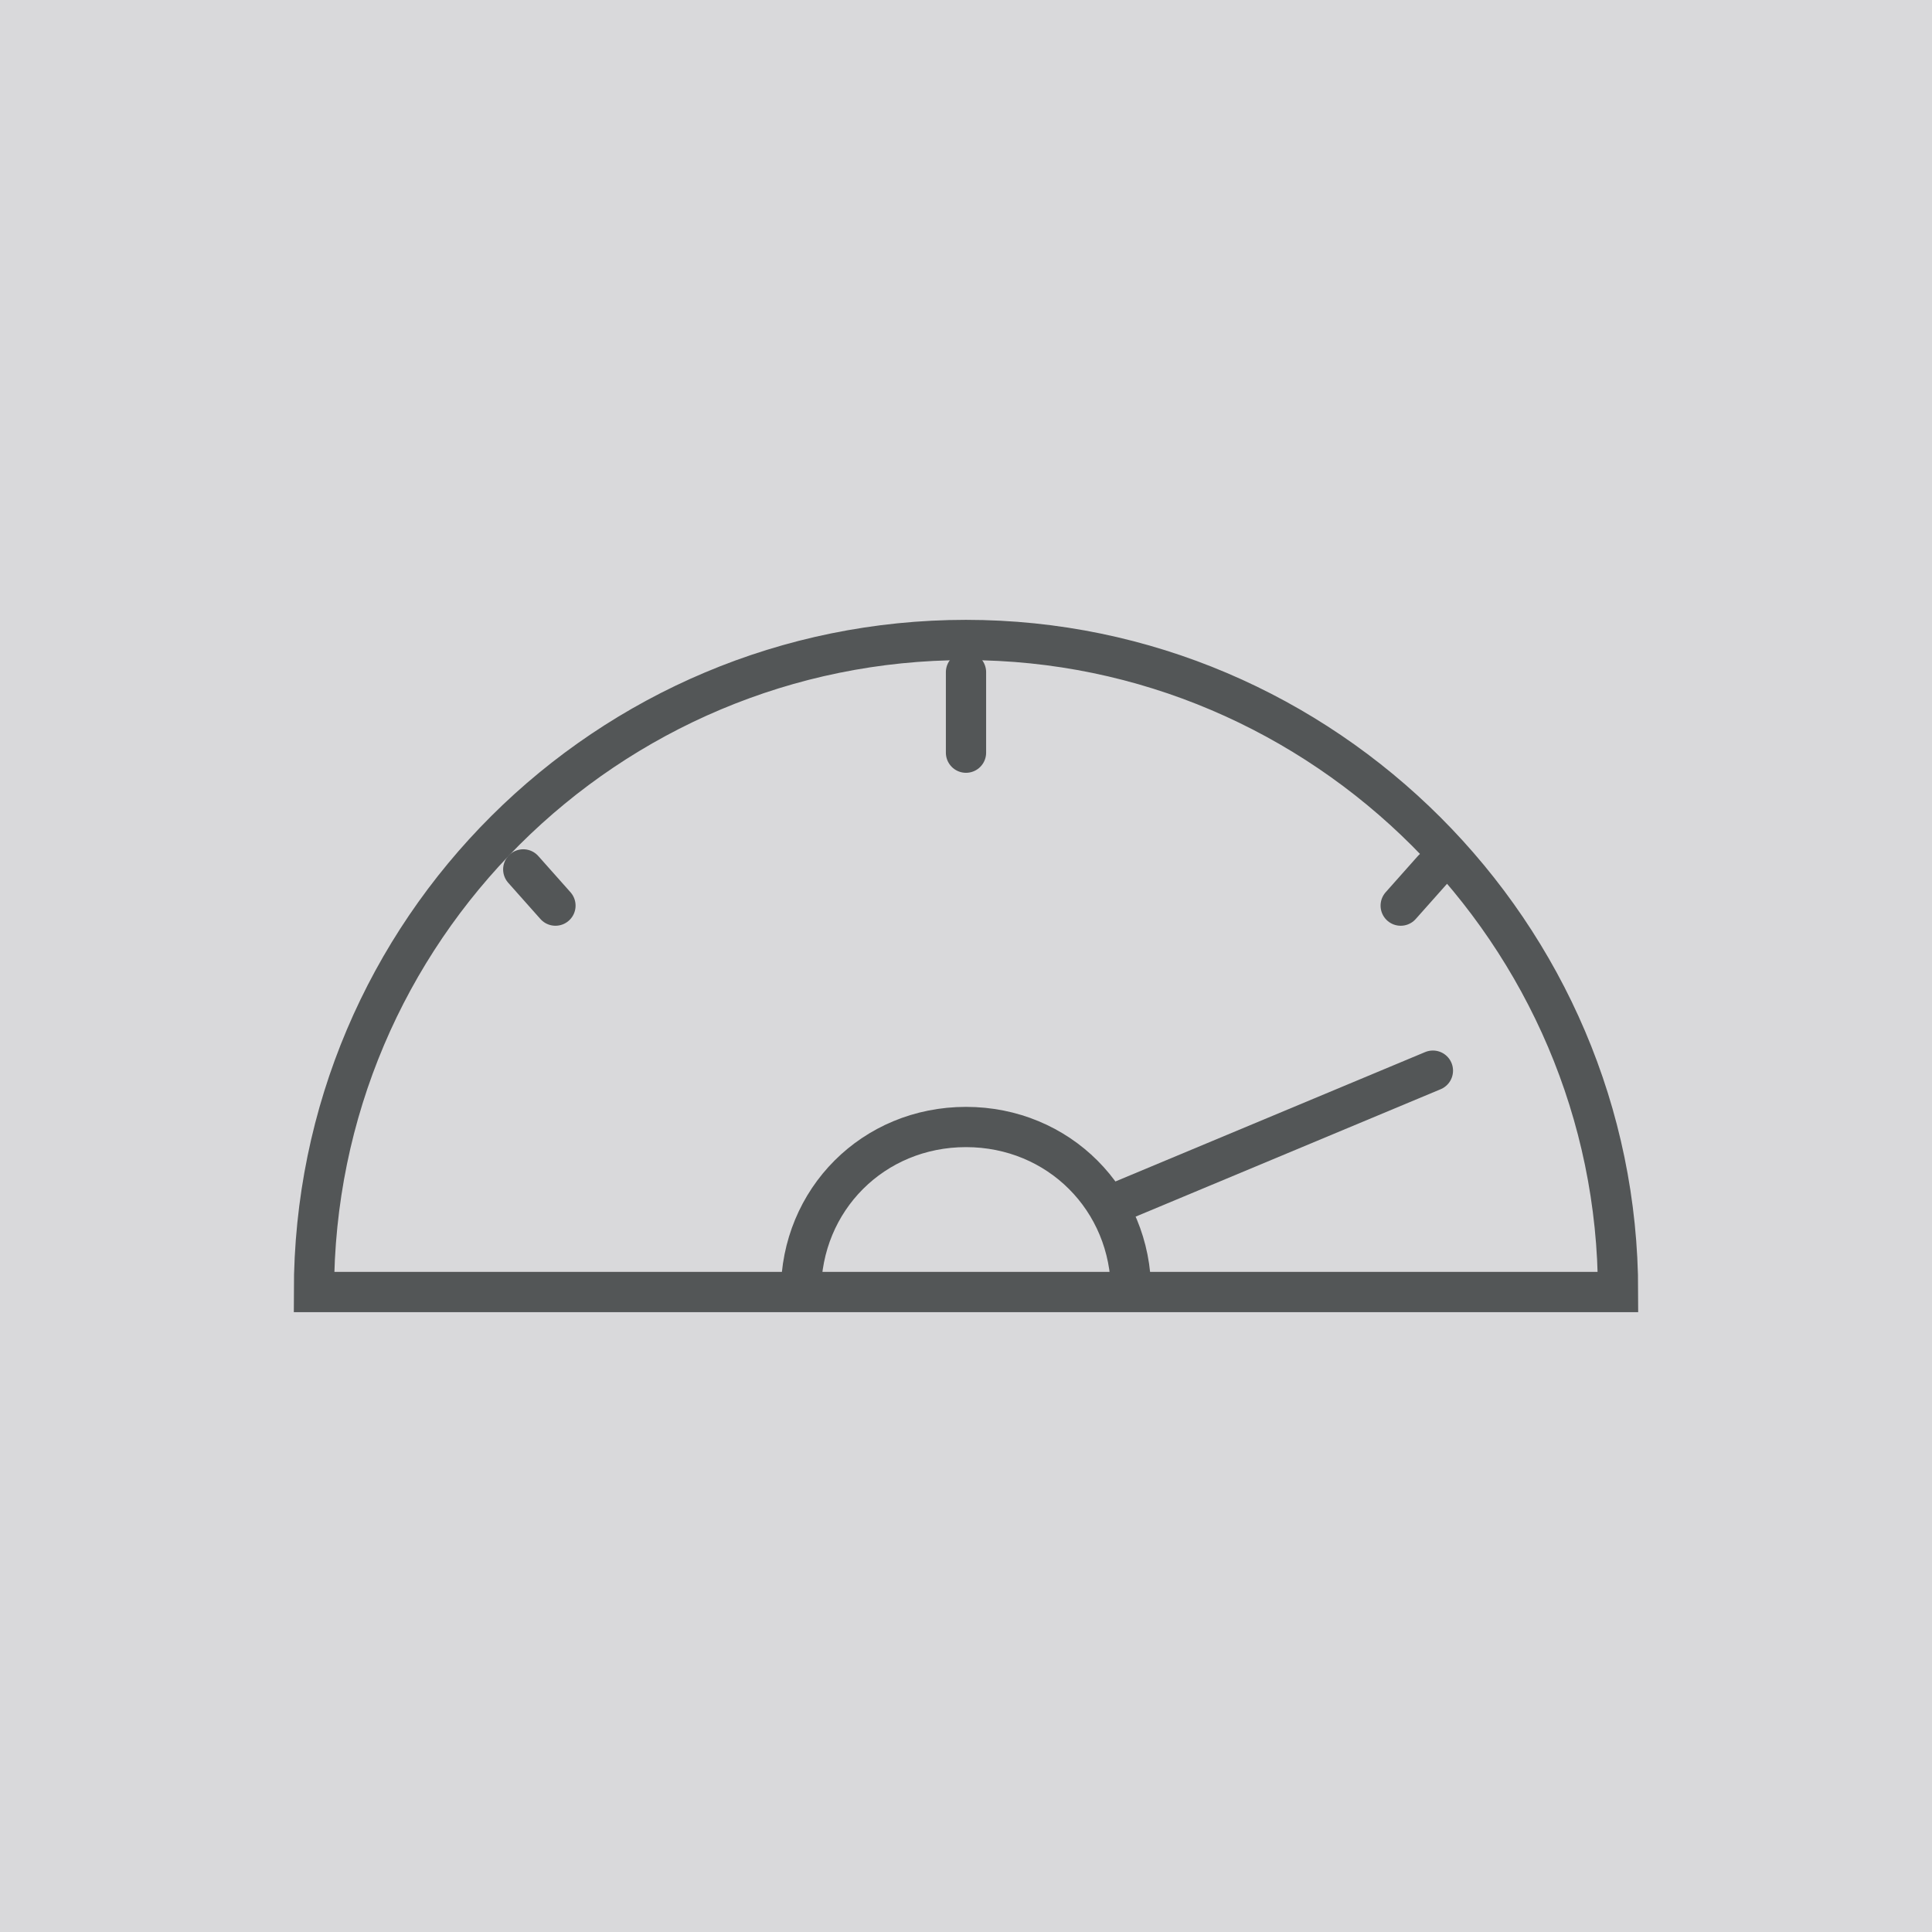 <?xml version="1.0" encoding="utf-8"?>
<!-- Generator: Adobe Illustrator 25.4.1, SVG Export Plug-In . SVG Version: 6.00 Build 0)  -->
<!DOCTYPE svg PUBLIC "-//W3C//DTD SVG 1.1//EN" "http://www.w3.org/Graphics/SVG/1.1/DTD/svg11.dtd">
<svg version="1.1" id="Livello_1" xmlns:x="http://ns.adobe.com/Extensibility/1.0/" xmlns:i="http://ns.adobe.com/AdobeIllustrator/10.0/" xmlns:graph="http://ns.adobe.com/Graphs/1.0/"
	 xmlns="http://www.w3.org/2000/svg" xmlns:xlink="http://www.w3.org/1999/xlink" x="0px" y="0px" width="48px" height="48px"
	 viewBox="0 0 48 48" style="enable-background:new 0 0 48 48;" xml:space="preserve">
<style type="text/css">
	.st0{fill:#D9D9DB;}
	.st1{fill:none;stroke:#535657;}
	.st2{fill:none;stroke:#535657;stroke-linecap:round;}
</style>
<rect class="st0" width="48.1" height="48.1"/>
<g>
	<g>
		<g>
			<path class="st1" d="M28.1,32.1c0-2.3-1.8-4.1-4.1-4.1s-4.1,1.8-4.1,4.1H28.1z M40.2,32.1c0-8.9-7.3-16.2-16.2-16.2
				c-8.9,0-16.2,7.2-16.2,16.2H40.2z"/>
		</g>
	</g>
	<path class="st2" d="M35.6,21.6l-0.8,0.9 M13,21.6l0.8,0.9 M24,16.7v2 M35.6,26.6l-7.9,3.3"/>
</g>
</svg>
